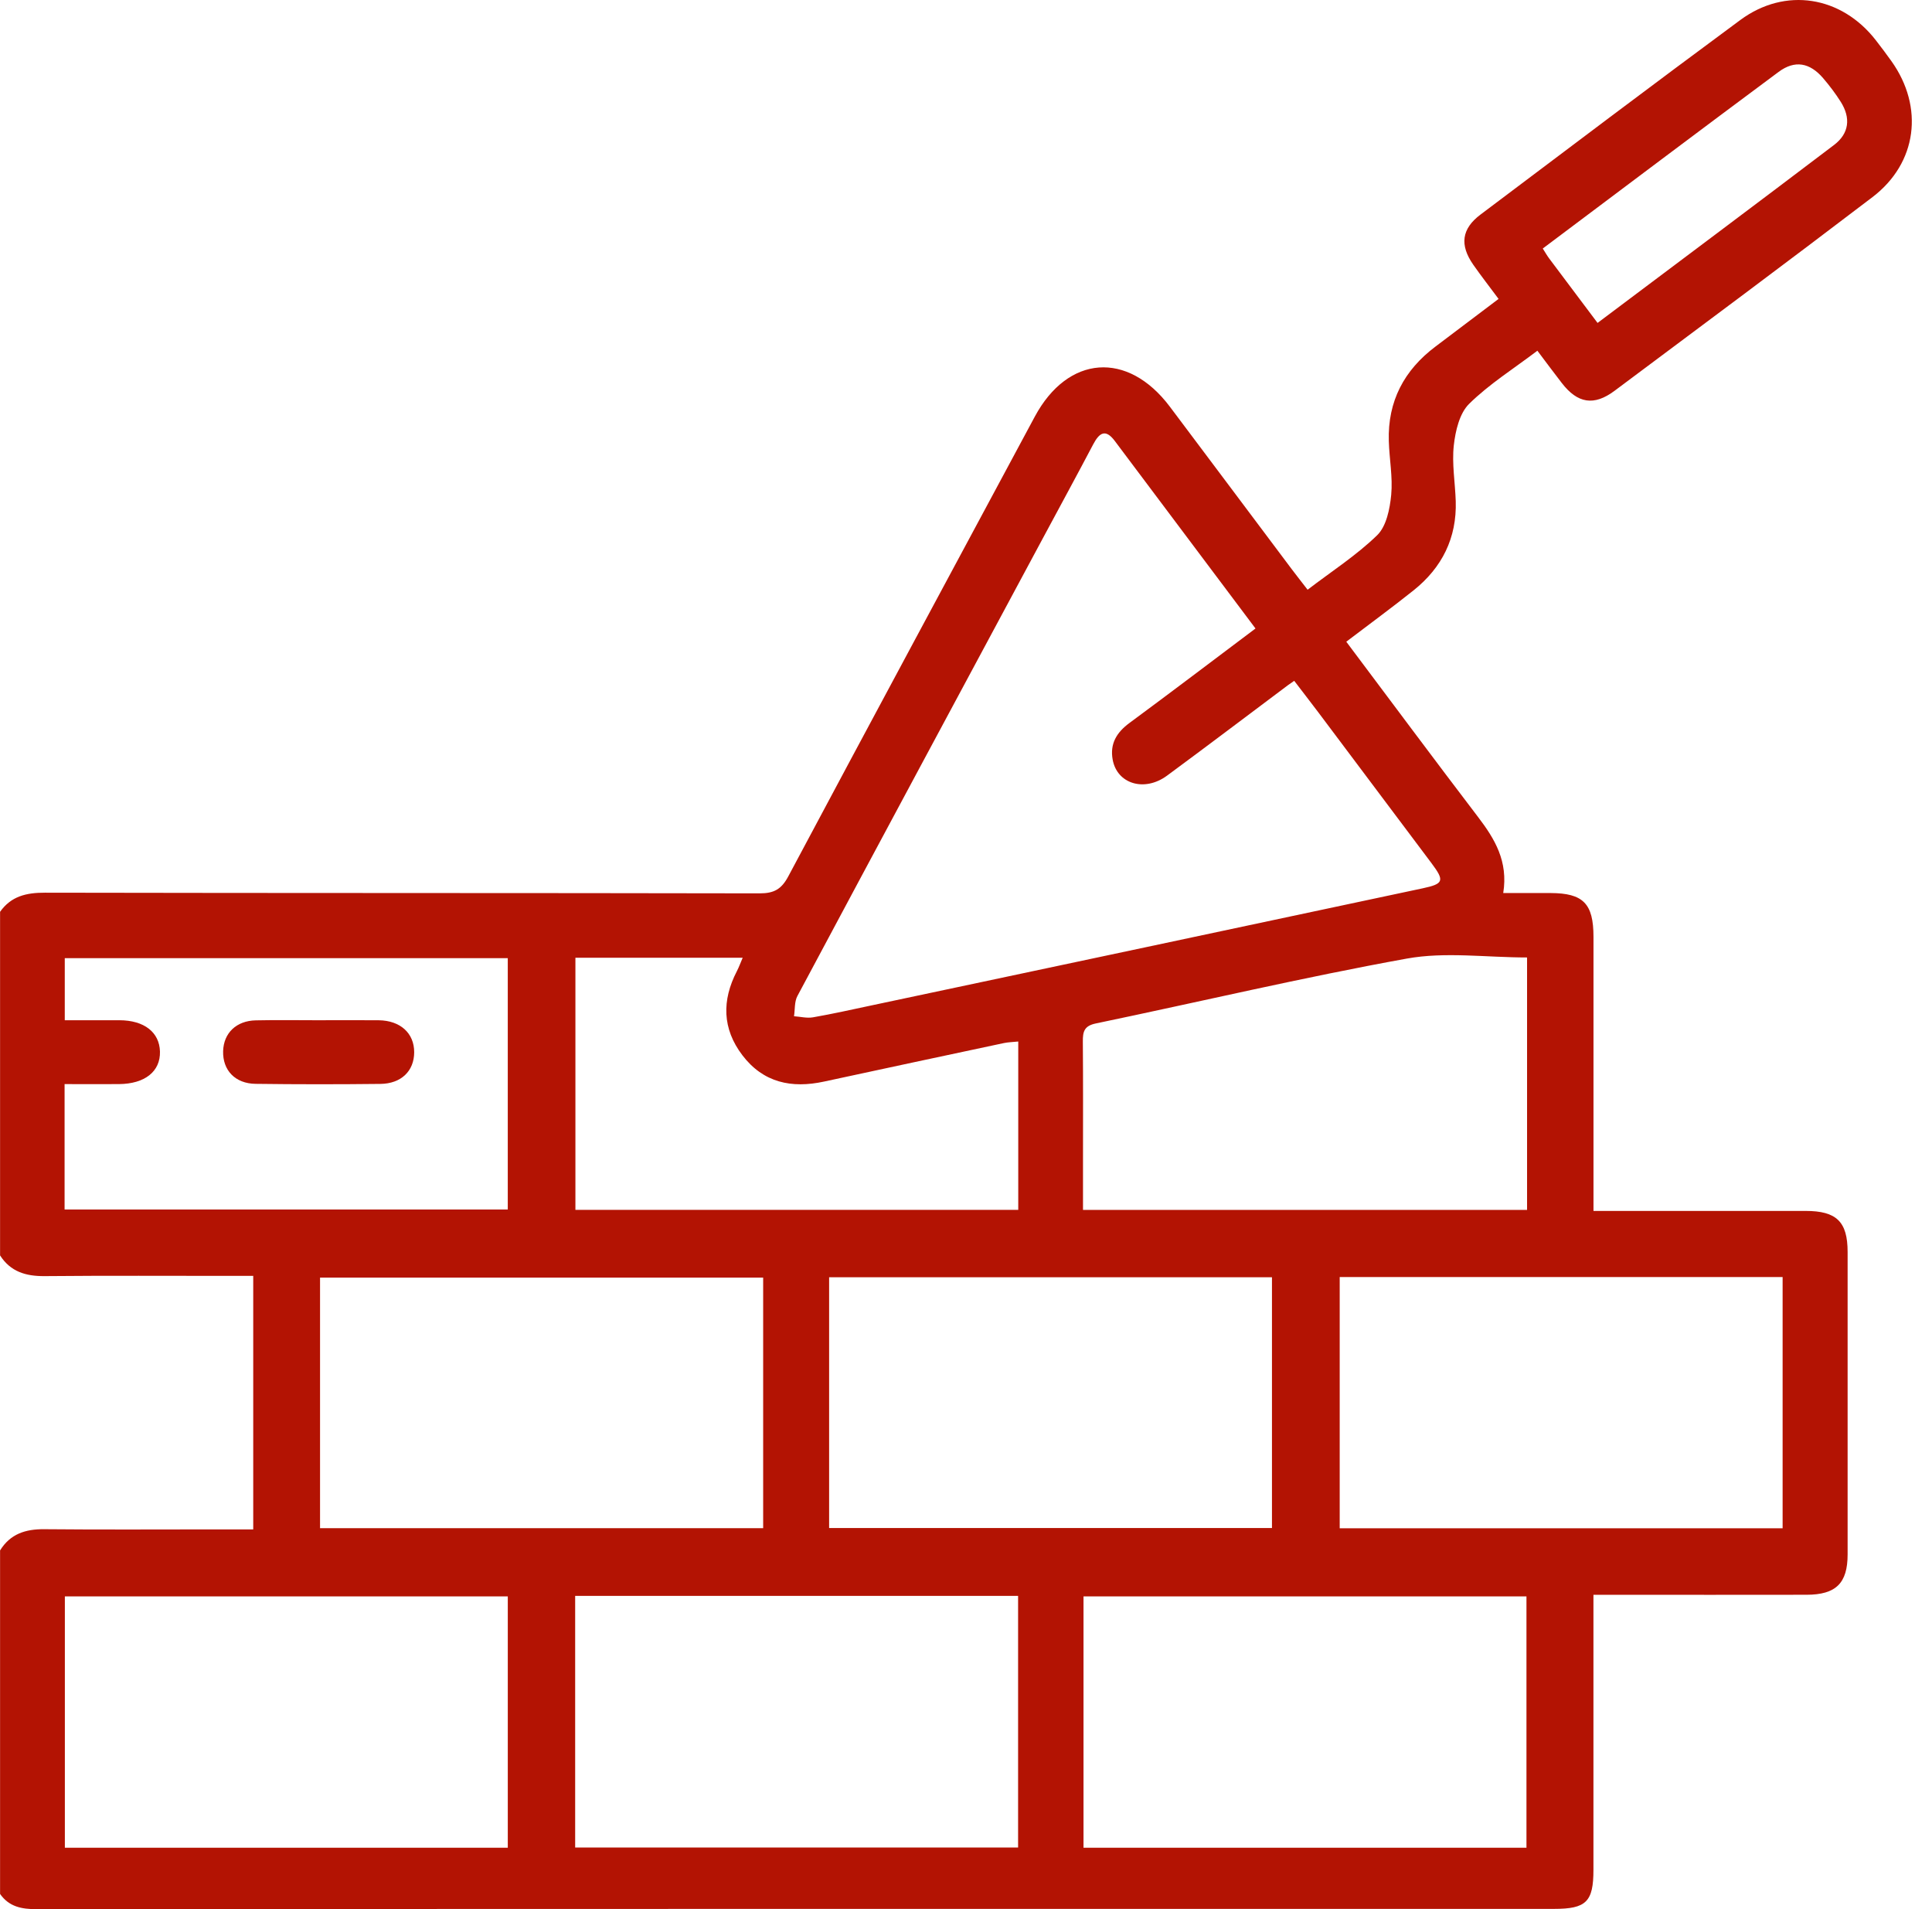 <svg width="84" height="83" viewBox="0 0 84 83" fill="none" xmlns="http://www.w3.org/2000/svg">
<path d="M0 39.644C0.481 38.962 1.143 38.807 1.954 38.809C12.314 38.83 22.672 38.817 33.031 38.838C33.657 38.838 33.976 38.656 34.272 38.102C37.828 31.431 41.412 24.776 44.989 18.116C46.43 15.434 49.028 15.239 50.864 17.681C52.635 20.036 54.4 22.396 56.169 24.753C56.378 25.031 56.594 25.302 56.852 25.638C57.904 24.832 58.981 24.141 59.879 23.266C60.279 22.876 60.428 22.123 60.487 21.516C60.56 20.745 60.405 19.954 60.383 19.171C60.331 17.445 61.048 16.091 62.415 15.064C63.318 14.385 64.217 13.702 65.155 12.995C64.758 12.46 64.394 11.993 64.056 11.51C63.457 10.652 63.545 9.948 64.371 9.327C68.129 6.498 71.882 3.663 75.666 0.869C77.622 -0.575 80.061 -0.177 81.558 1.75C81.791 2.05 82.018 2.352 82.238 2.661C83.659 4.657 83.358 7.085 81.415 8.567C77.697 11.402 73.945 14.192 70.199 16.989C69.3 17.661 68.589 17.539 67.903 16.649C67.558 16.204 67.223 15.752 66.843 15.247C65.81 16.03 64.748 16.697 63.875 17.557C63.457 17.968 63.279 18.733 63.209 19.361C63.121 20.158 63.267 20.978 63.293 21.788C63.343 23.39 62.696 24.676 61.461 25.664C60.516 26.418 59.539 27.134 58.534 27.898C60.464 30.47 62.348 33.006 64.264 35.519C64.989 36.47 65.579 37.441 65.358 38.824C66.088 38.824 66.752 38.822 67.415 38.824C68.835 38.829 69.282 39.281 69.282 40.73C69.283 44.383 69.282 48.035 69.282 51.688V52.644C69.649 52.644 69.939 52.644 70.228 52.644C72.987 52.644 75.745 52.643 78.505 52.644C79.851 52.644 80.331 53.114 80.331 54.429C80.332 58.812 80.334 63.194 80.331 67.577C80.331 68.828 79.825 69.329 78.545 69.331C75.786 69.337 73.028 69.332 70.269 69.332C69.976 69.332 69.683 69.332 69.28 69.332V70.25C69.28 73.929 69.282 77.608 69.28 81.289C69.28 82.68 68.965 82.987 67.568 82.987C45.579 82.987 23.59 82.984 1.602 83C0.938 83 0.397 82.897 0.003 82.338V67.403C0.447 66.686 1.107 66.473 1.924 66.481C4.408 66.505 6.893 66.489 9.377 66.489C9.909 66.489 10.441 66.489 11.01 66.489V55.468C10.696 55.468 10.407 55.468 10.116 55.468C7.389 55.468 4.66 55.453 1.933 55.478C1.122 55.484 0.457 55.287 0.003 54.578V39.644H0ZM54.587 27.323C52.519 24.567 50.495 21.869 48.47 19.171C48.062 18.626 47.795 18.819 47.532 19.315C46.815 20.677 46.078 22.028 45.35 23.385C41.786 30.021 38.218 36.657 34.669 43.302C34.537 43.549 34.568 43.884 34.522 44.18C34.799 44.199 35.083 44.273 35.348 44.227C36.197 44.079 37.039 43.89 37.883 43.711C45.873 42.017 53.865 40.322 61.854 38.619C62.773 38.424 62.812 38.292 62.243 37.531C60.605 35.345 58.966 33.162 57.326 30.979C56.976 30.515 56.62 30.057 56.27 29.598C56.132 29.694 56.064 29.738 55.999 29.787C54.246 31.099 52.503 32.423 50.74 33.721C49.756 34.445 48.565 34.079 48.376 33.02C48.252 32.331 48.551 31.841 49.106 31.431C50.927 30.088 52.73 28.718 54.587 27.323ZM33.181 66.437V55.543H13.915V66.437H33.181ZM36.049 66.429H55.303V55.528H36.049V66.429ZM22.078 69.402H2.82V80.328H22.078V69.402ZM25.007 80.32H44.265V69.379H25.007V80.32ZM47.109 80.328H66.368V69.402H47.109V80.328ZM58.248 66.44H77.505V55.518H58.248V66.44ZM66.392 41.625C64.609 41.625 62.839 41.371 61.169 41.673C56.638 42.492 52.152 43.555 47.643 44.494C47.134 44.599 47.077 44.856 47.08 45.281C47.095 47.012 47.087 48.742 47.087 50.473C47.087 51.169 47.087 51.864 47.087 52.599H66.394V41.625H66.392ZM2.808 52.581H22.077V41.656H2.816V44.354C3.639 44.354 4.416 44.352 5.194 44.354C6.267 44.357 6.932 44.874 6.955 45.715C6.977 46.581 6.299 47.122 5.169 47.13C4.395 47.137 3.62 47.13 2.808 47.13V52.579V52.581ZM44.272 45.279C44.023 45.305 43.833 45.307 43.649 45.346C41.041 45.901 38.433 46.457 35.826 47.021C34.418 47.326 33.186 47.07 32.277 45.875C31.4 44.721 31.382 43.49 32.036 42.225C32.13 42.043 32.199 41.849 32.291 41.636H25.018V52.597H44.272V45.281V45.279ZM69.459 14.039C72.935 11.427 76.35 8.876 79.744 6.3C80.4 5.801 80.474 5.129 80.035 4.431C79.805 4.067 79.542 3.719 79.262 3.393C78.683 2.722 78.036 2.603 77.332 3.125C73.909 5.667 70.504 8.234 67.077 10.804C67.184 10.973 67.262 11.111 67.357 11.238C68.035 12.146 68.716 13.05 69.459 14.039Z" fill="#B31303"/>
<path d="M13.794 44.354C14.685 44.354 15.576 44.346 16.467 44.355C17.408 44.367 18.012 44.92 18.008 45.749C18.005 46.559 17.446 47.112 16.538 47.122C14.73 47.142 12.92 47.143 11.112 47.119C10.22 47.108 9.678 46.524 9.701 45.697C9.724 44.912 10.272 44.377 11.12 44.359C12.011 44.339 12.902 44.354 13.794 44.354Z" fill="#B31303"/>
</svg>

